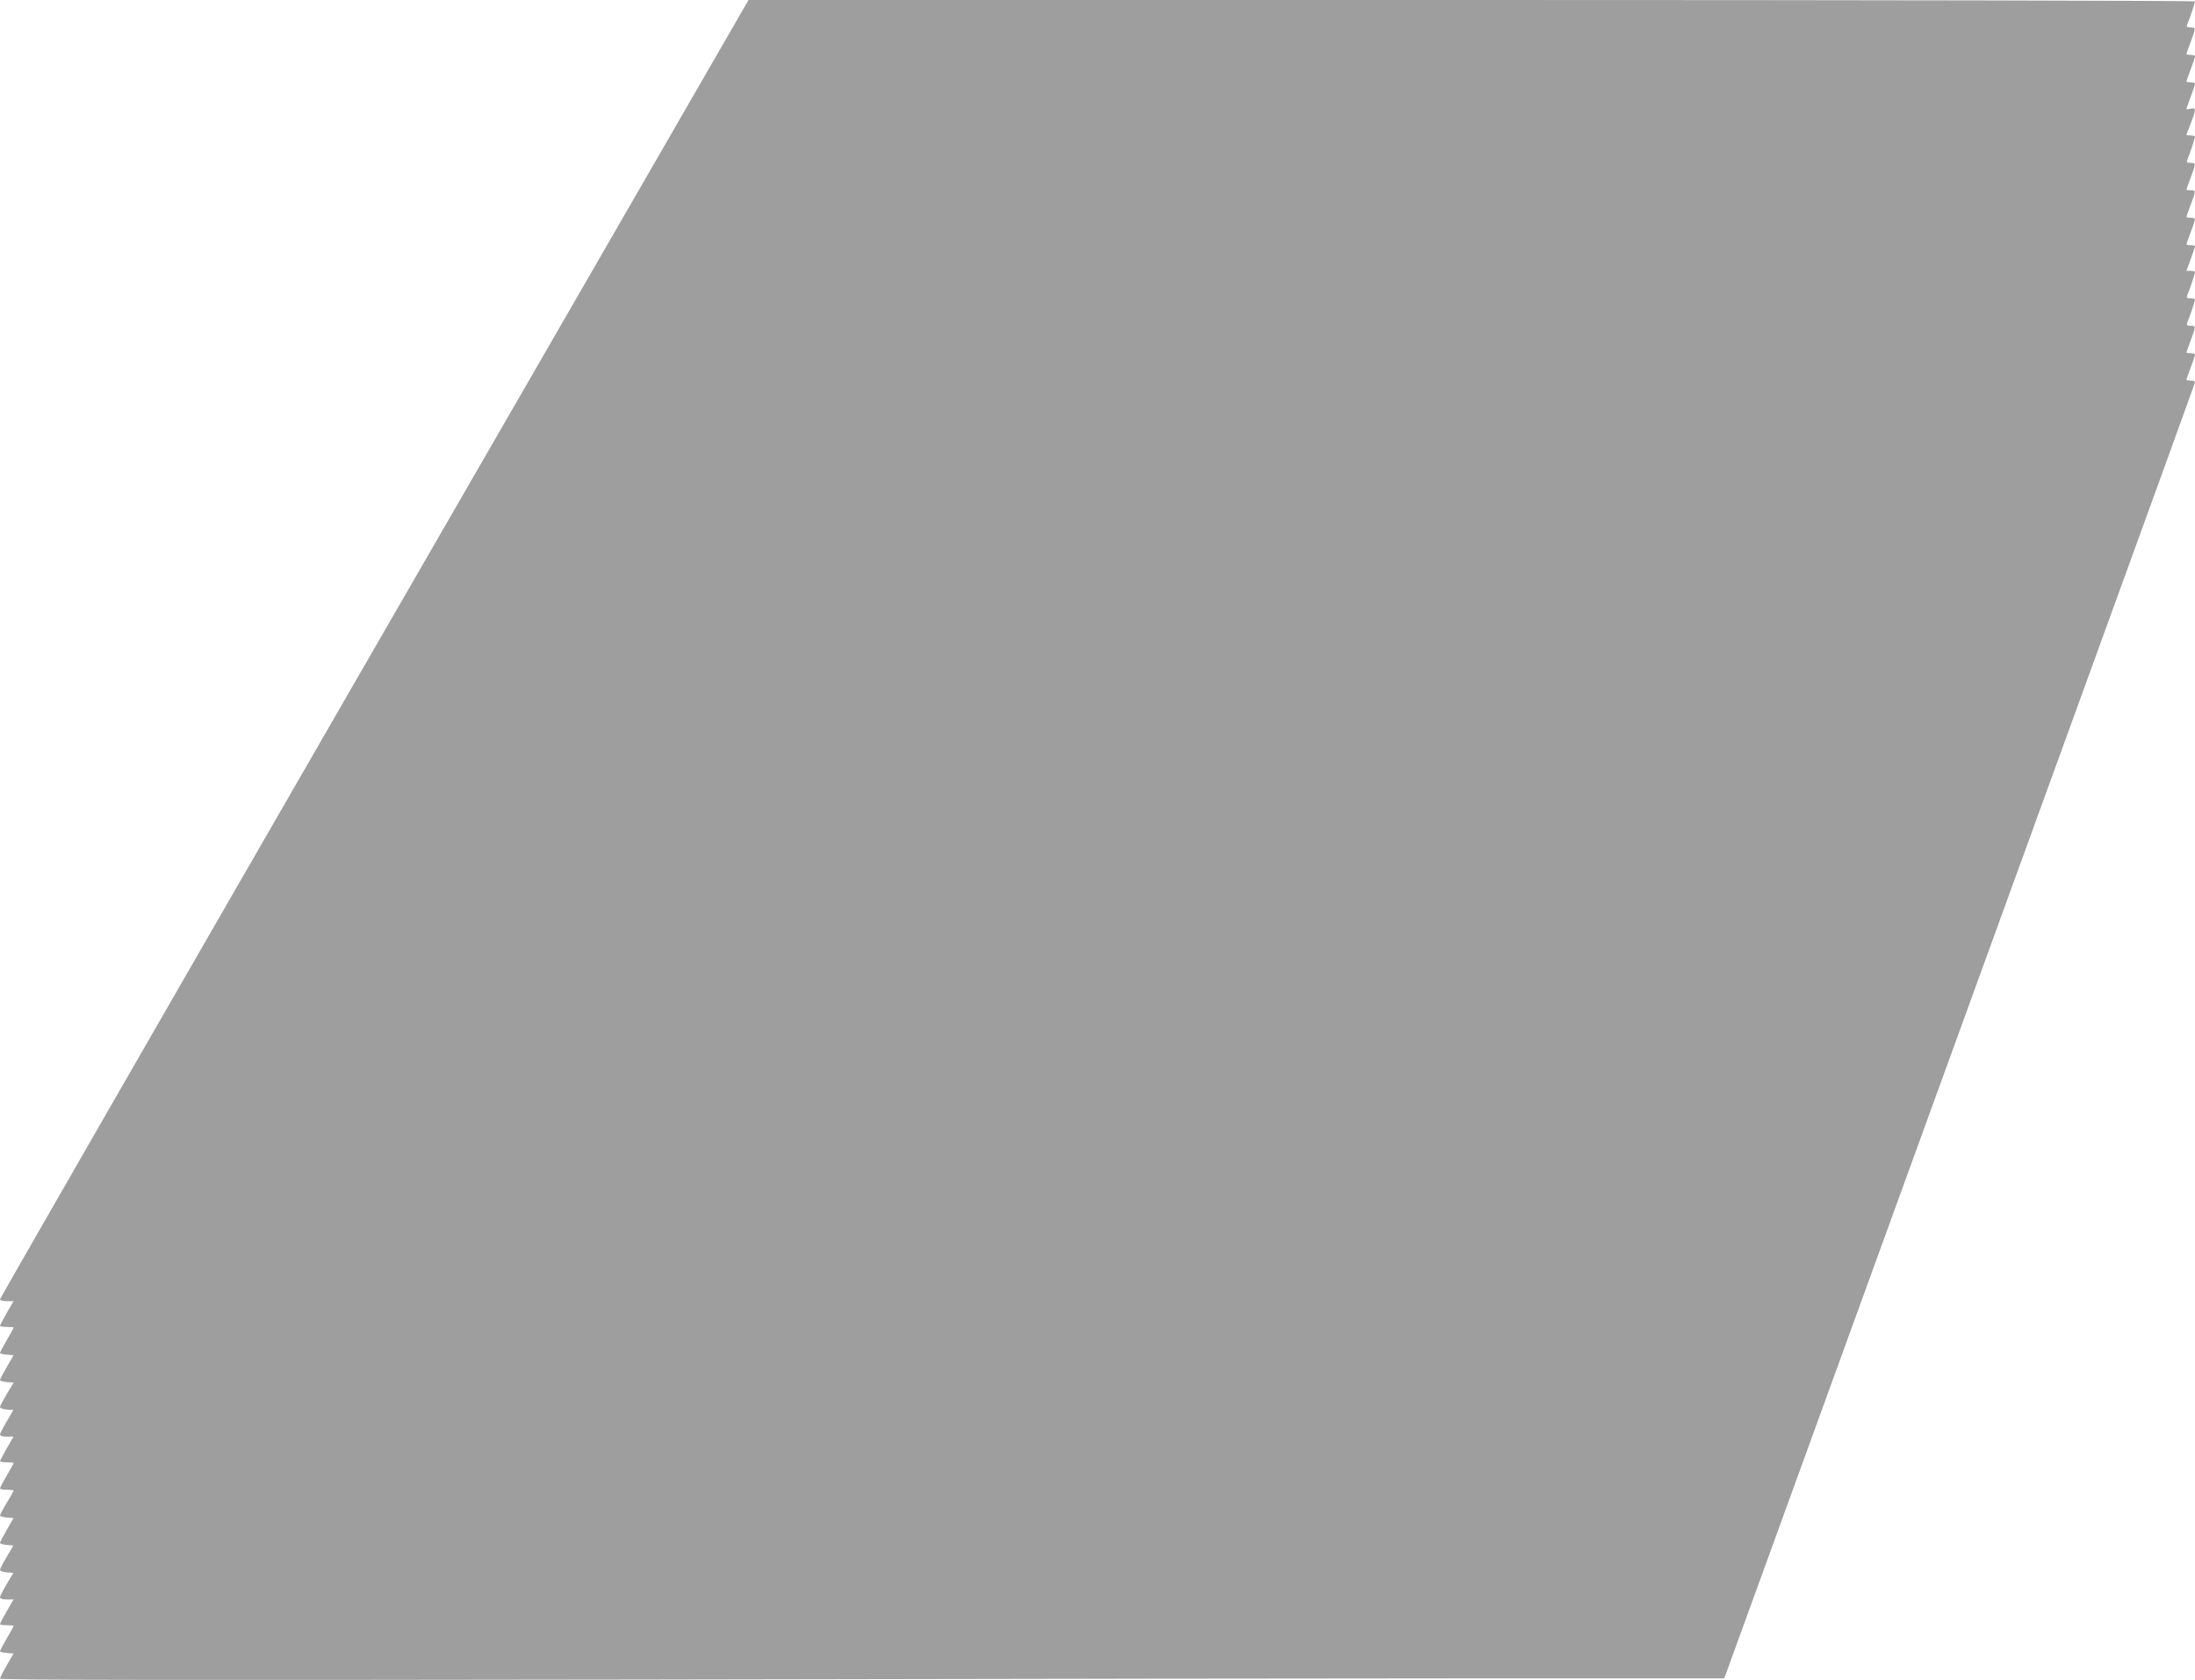 <?xml version="1.0" standalone="no"?>
<!DOCTYPE svg PUBLIC "-//W3C//DTD SVG 20010904//EN"
 "http://www.w3.org/TR/2001/REC-SVG-20010904/DTD/svg10.dtd">
<svg version="1.0" xmlns="http://www.w3.org/2000/svg"
 width="1280pt" height="980pt" viewBox="0 0 1280 980"
 preserveAspectRatio="xMidYMid meet">
<g transform="translate(0,980) scale(0.1,-0.1)"
fill="#9e9e9e" stroke="none">
<path d="M2182 6016 c-1200 -2081 -2182 -3789 -2182 -3795 0 -6 17 -11 39 -11
l40 0 -40 -69 c-21 -37 -39 -71 -39 -75 0 -3 18 -6 40 -6 22 0 40 -2 40 -4 0
-2 -18 -35 -40 -72 -22 -38 -40 -72 -40 -76 0 -4 18 -8 40 -10 l39 -3 -39 -68
c-22 -38 -40 -72 -40 -77 0 -5 18 -10 40 -12 l40 -3 -40 -65 c-21 -36 -39 -70
-40 -77 0 -7 17 -13 39 -15 l39 -3 -38 -65 c-22 -36 -39 -71 -40 -77 0 -8 14
-13 39 -13 l40 0 -40 -69 c-21 -37 -39 -71 -39 -75 0 -3 18 -6 40 -6 22 0 40
-2 40 -4 0 -2 -18 -35 -40 -72 -22 -38 -40 -72 -40 -76 0 -5 18 -8 40 -8 22 0
40 -2 40 -5 0 -2 -18 -34 -40 -70 -22 -36 -40 -70 -40 -75 0 -5 18 -10 40 -12
l39 -3 -39 -68 c-22 -38 -40 -72 -40 -77 0 -5 18 -10 39 -12 l39 -3 -38 -65
c-22 -36 -39 -70 -40 -77 0 -7 17 -13 39 -15 l39 -3 -39 -65 c-21 -36 -39 -71
-39 -77 0 -8 15 -13 39 -13 l40 0 -40 -69 c-21 -37 -39 -71 -39 -75 0 -3 18
-6 40 -6 22 0 40 -2 40 -4 0 -2 -18 -35 -40 -72 -22 -38 -40 -72 -40 -76 0 -4
18 -8 40 -10 l39 -3 -39 -68 c-22 -38 -40 -73 -40 -79 0 -8 1030 -9 3713 -5
2041 4 4304 7 5027 7 l1315 0 702 1932 c386 1063 1002 2759 1369 3768 367
1009 669 1843 672 1853 3 13 -2 17 -22 17 -14 0 -26 2 -26 5 0 2 11 34 25 71
14 36 25 70 25 75 0 5 -11 9 -25 9 -14 0 -25 2 -25 4 0 2 11 34 25 70 31 83
31 86 -1 86 -21 0 -25 3 -19 18 16 38 45 126 45 134 0 4 -12 8 -26 8 -21 0
-25 3 -19 18 16 38 45 126 45 134 0 4 -11 8 -25 8 l-25 0 25 69 c14 38 25 71
25 75 0 3 -11 6 -25 6 -14 0 -25 2 -25 5 0 2 11 34 25 71 14 36 25 70 25 75 0
5 -11 9 -25 9 -14 0 -25 2 -25 5 0 2 11 34 25 71 31 82 31 84 0 84 -14 0 -25
2 -25 4 0 2 11 34 25 70 31 83 31 86 -1 86 -21 0 -25 3 -19 18 16 38 45 126
45 134 0 4 -11 8 -25 8 -14 0 -25 1 -25 3 0 2 11 32 25 67 32 82 32 94 0 86
-14 -4 -25 -4 -25 -1 0 2 11 34 25 71 14 36 25 70 25 75 0 5 -11 9 -25 9 -14
0 -25 2 -25 5 0 2 11 34 25 71 14 36 25 70 25 75 0 5 -11 9 -25 9 -14 0 -25 2
-25 5 0 2 11 34 25 71 31 82 31 84 -1 84 -21 0 -25 3 -19 18 16 38 45 126 45
134 0 4 -1898 8 -4218 8 l-4217 0 -2183 -3784z"/>
</g>
</svg>
